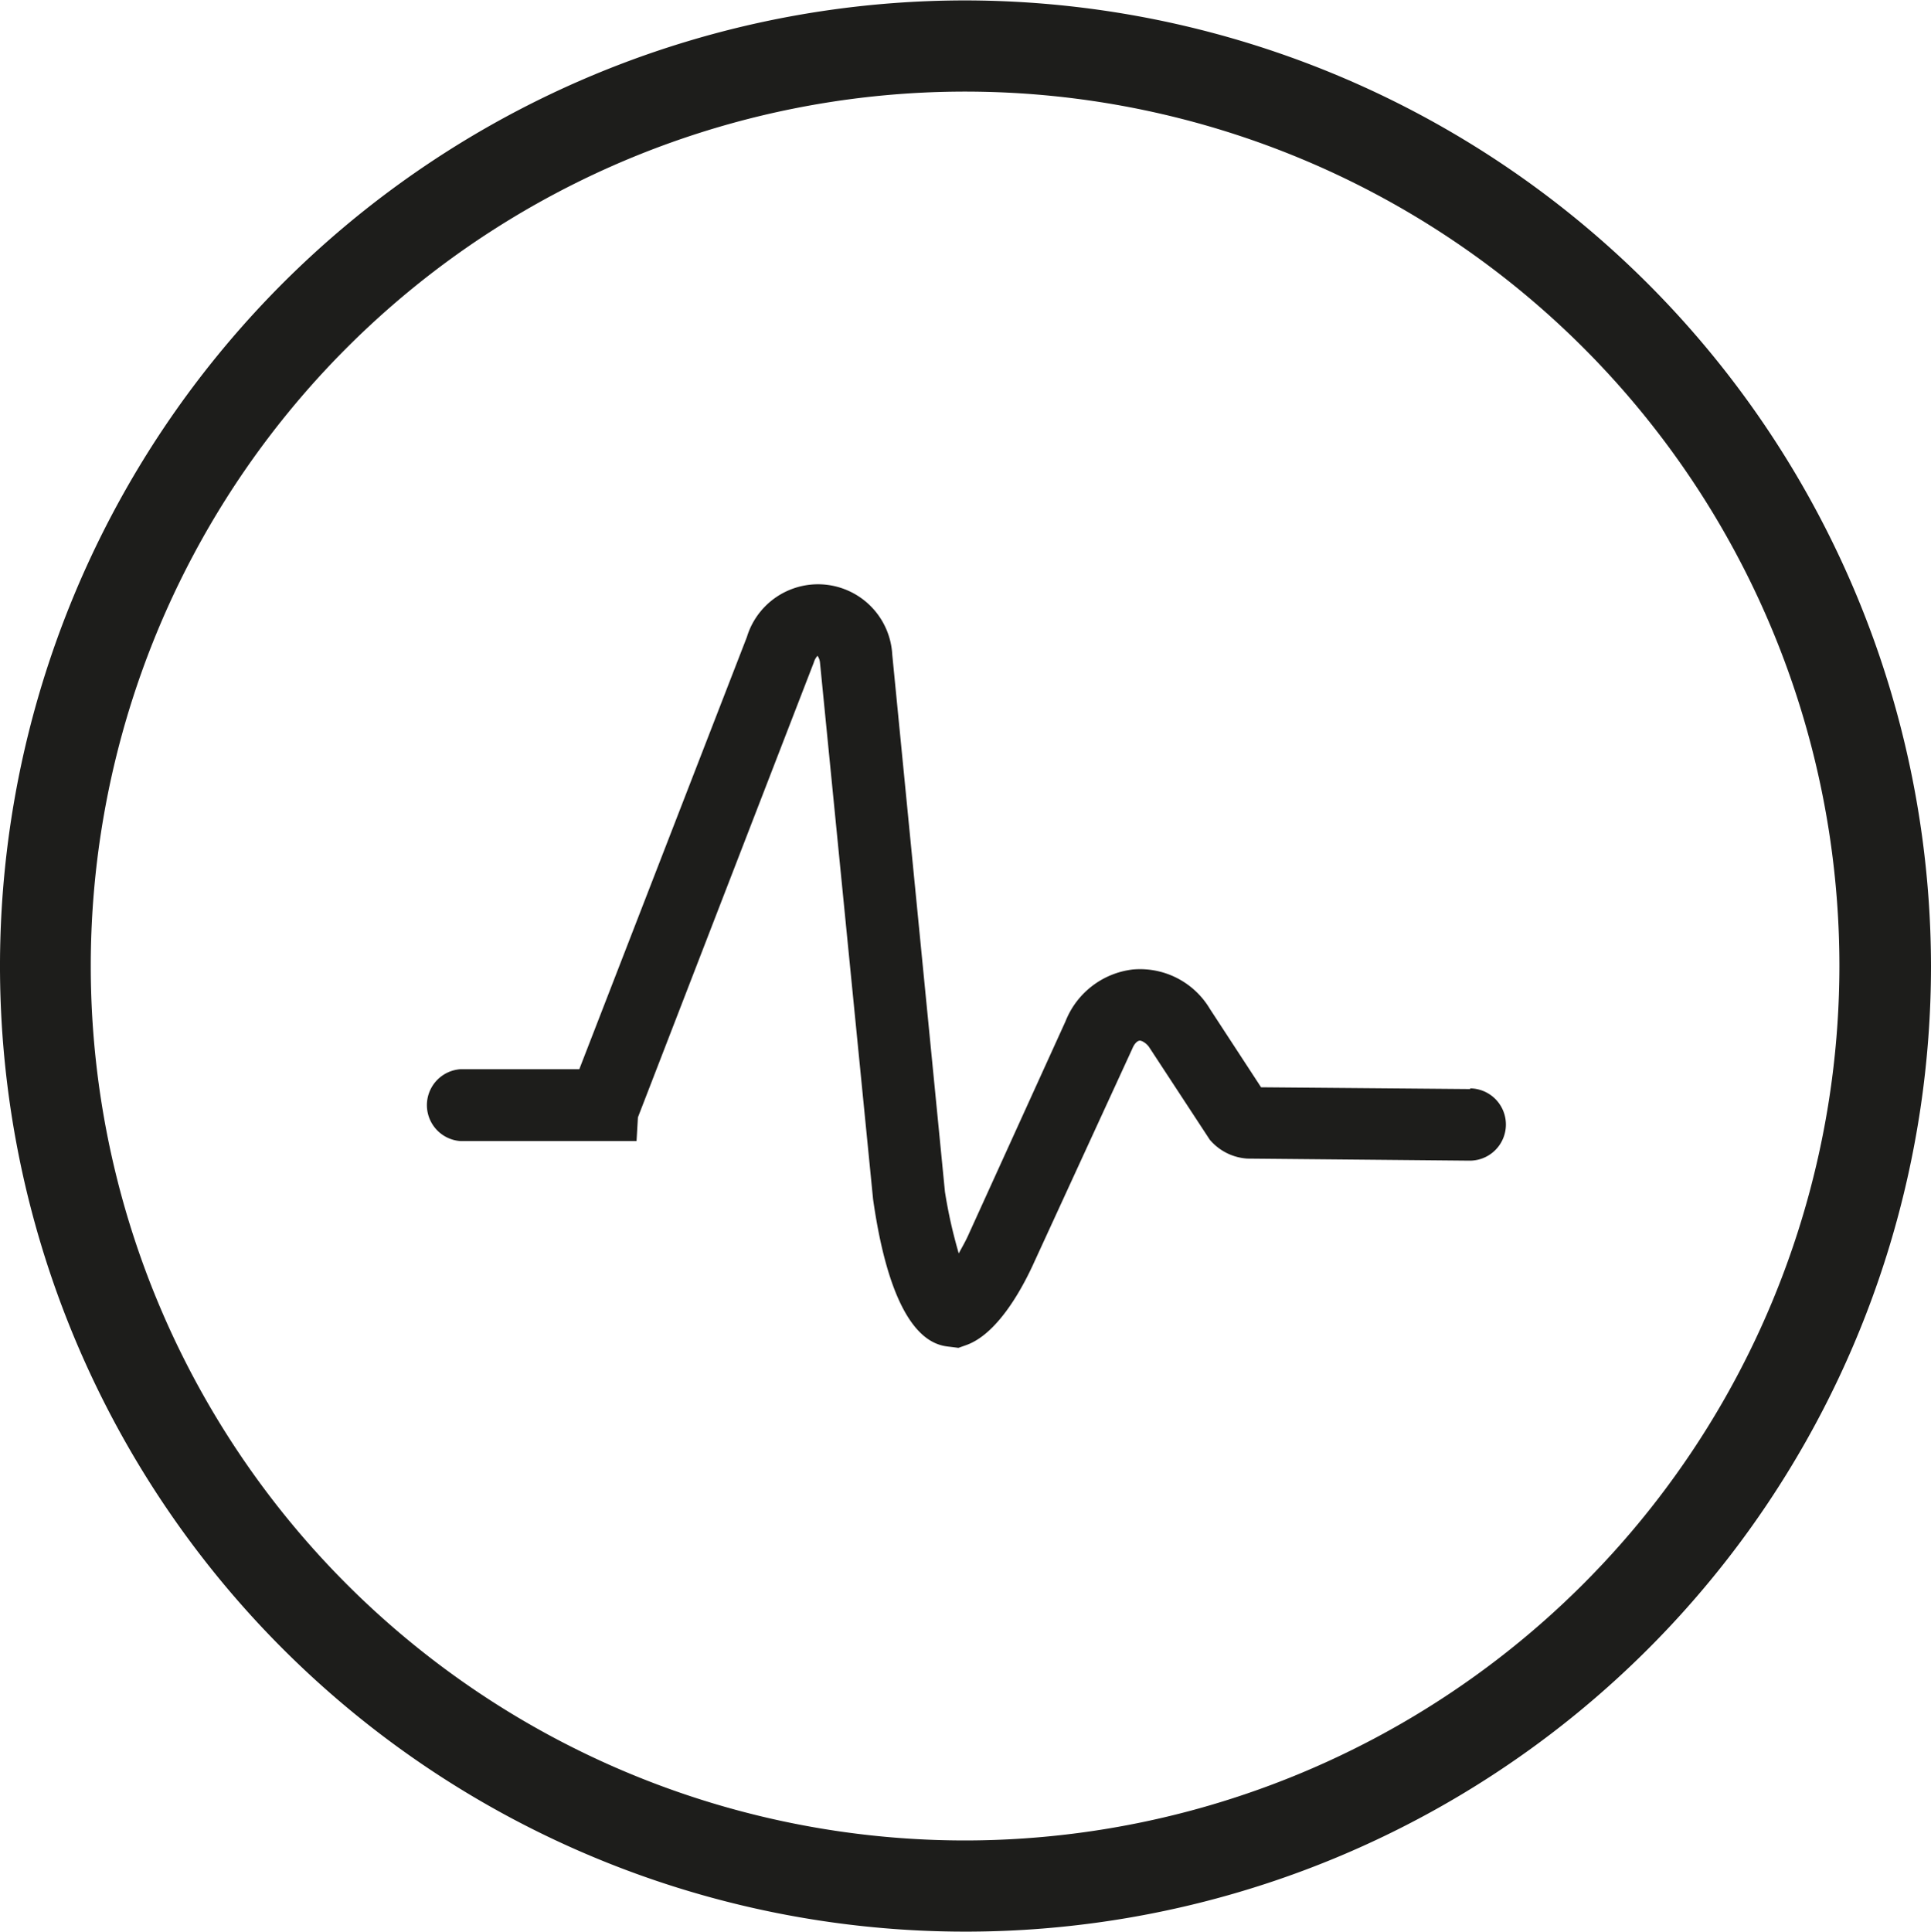 <svg id="Ebene_1" data-name="Ebene 1" xmlns="http://www.w3.org/2000/svg" viewBox="0 0 140 140.06"><defs><style>.cls-1{fill:#1d1d1b;}</style></defs><path class="cls-1" d="M100,163.39A63.39,63.39,0,1,1,163.36,100,63.44,63.44,0,0,1,100,163.39M100,30a70,70,0,1,0,70,70,70.1,70.1,0,0,0-70-70m36.62,78.92-15.19-.13-3.71-5.68a5.89,5.89,0,0,0-5.58-2.86,6,6,0,0,0-4.89,3.76l-7.09,15.59c-.19.41-.42.81-.65,1.23a35.41,35.41,0,0,1-1-4.46L94.69,77.43a5.39,5.39,0,0,0-10.54-1.28L72,107.48H63.4a2.61,2.61,0,0,0,0,5.21H76.15l.1-1.72L89,78a1.24,1.24,0,0,1,.27-.49,1,1,0,0,1,.18.49l3.85,38.91c1.45,10.19,4.54,10.58,5.55,10.69l.64.08.59-.21c2.2-.8,3.93-3.91,4.78-5.74L112.09,106c.14-.35.35-.57.53-.59s.54.23.7.48l4.39,6.7a3.89,3.89,0,0,0,2.73,1.37l16.12.15h0a2.62,2.62,0,0,0,0-5.24" transform="translate(-30 -29.97)"/></svg>